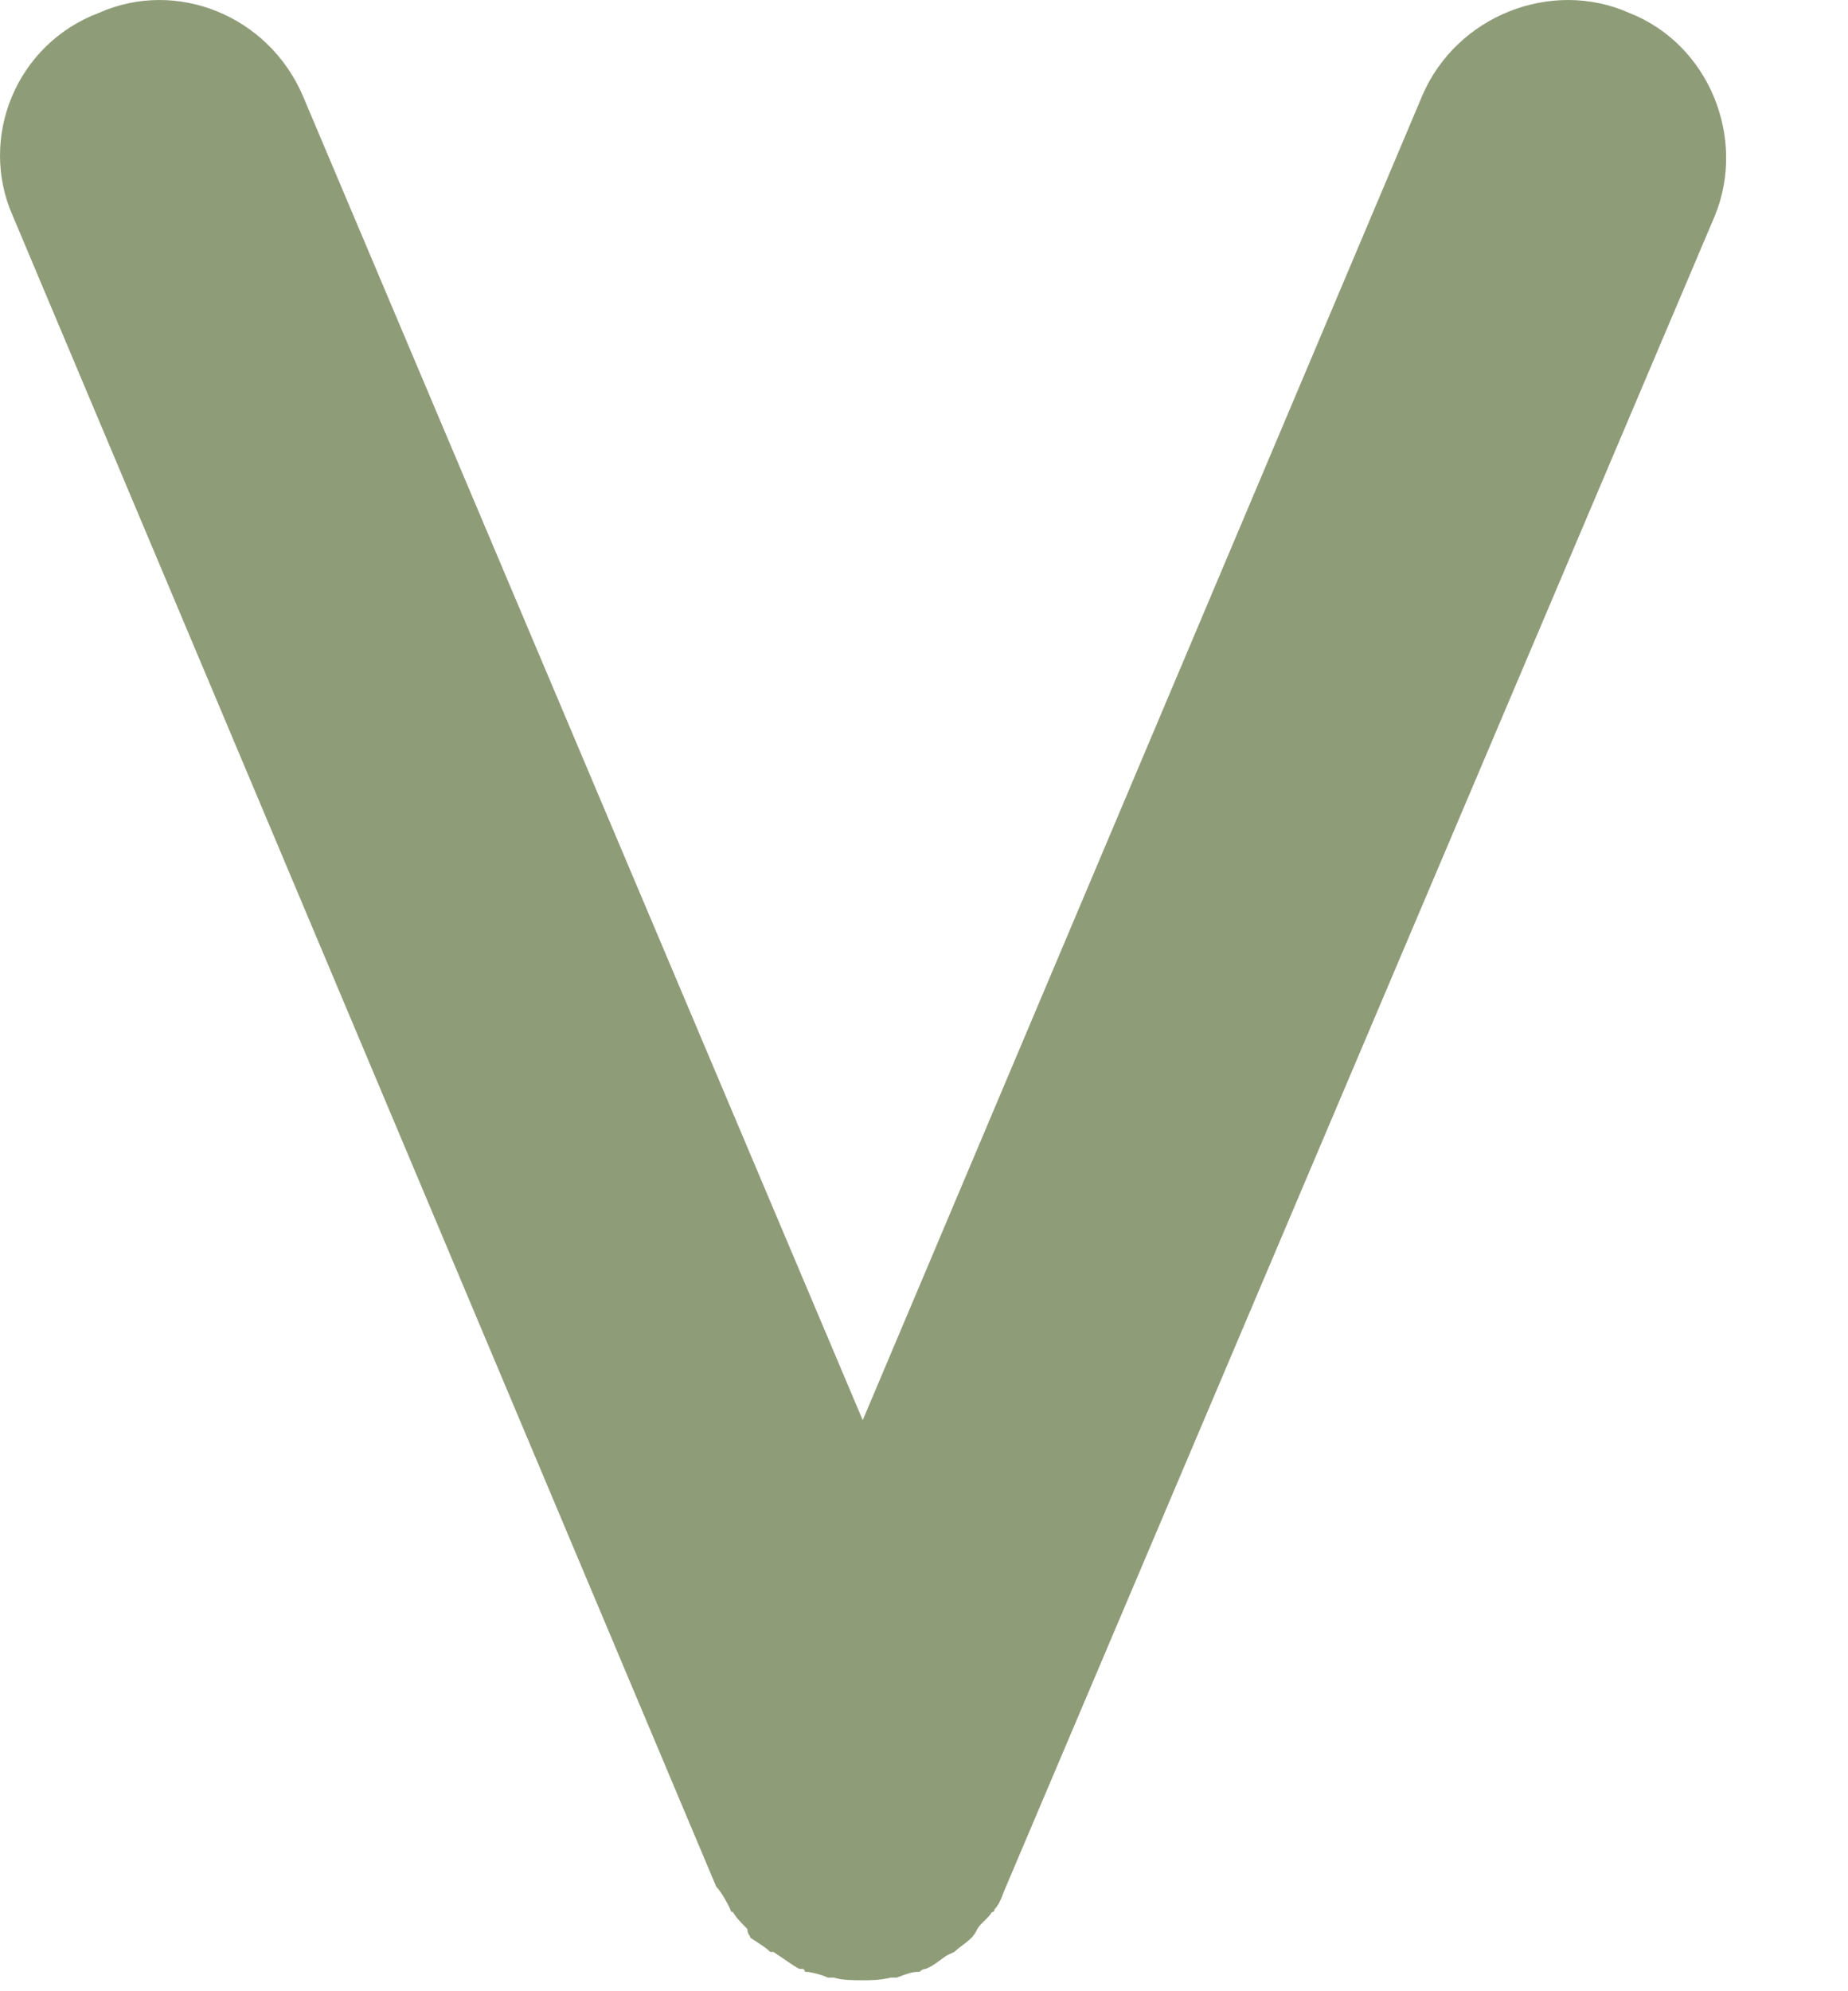 <?xml version="1.0" encoding="utf-8"?>
<svg xmlns="http://www.w3.org/2000/svg" fill="none" height="100%" overflow="visible" preserveAspectRatio="none" style="display: block;" viewBox="0 0 13 14" width="100%">
<path d="M5.419 13.724C5.377 13.685 5.338 13.663 5.278 13.624C5.278 13.604 5.258 13.604 5.258 13.563C5.218 13.522 5.177 13.483 5.157 13.444C5.157 13.444 5.138 13.444 5.138 13.424C5.118 13.383 5.077 13.305 5.038 13.264L0.09 1.518C-0.152 0.974 0.109 0.311 0.697 0.09C1.241 -0.151 1.887 0.109 2.13 0.673L6.069 9.985L10.005 0.673C10.246 0.109 10.915 -0.151 11.459 0.09C12.025 0.311 12.287 0.974 12.063 1.518L7.077 13.264C7.057 13.305 7.038 13.383 6.996 13.424C6.996 13.437 6.99 13.444 6.977 13.444C6.956 13.485 6.895 13.524 6.875 13.563C6.862 13.591 6.847 13.611 6.834 13.624C6.793 13.665 6.754 13.685 6.713 13.724L6.671 13.743C6.631 13.763 6.57 13.823 6.511 13.843C6.498 13.843 6.483 13.85 6.469 13.863C6.408 13.863 6.369 13.882 6.309 13.904H6.267C6.187 13.923 6.126 13.923 6.066 13.923C6.008 13.923 5.925 13.923 5.864 13.904H5.823C5.781 13.884 5.701 13.863 5.662 13.863C5.662 13.843 5.643 13.843 5.643 13.843H5.623C5.582 13.823 5.502 13.763 5.441 13.724H5.419Z" fill="#8E9C78" id="Vector"/>
</svg>